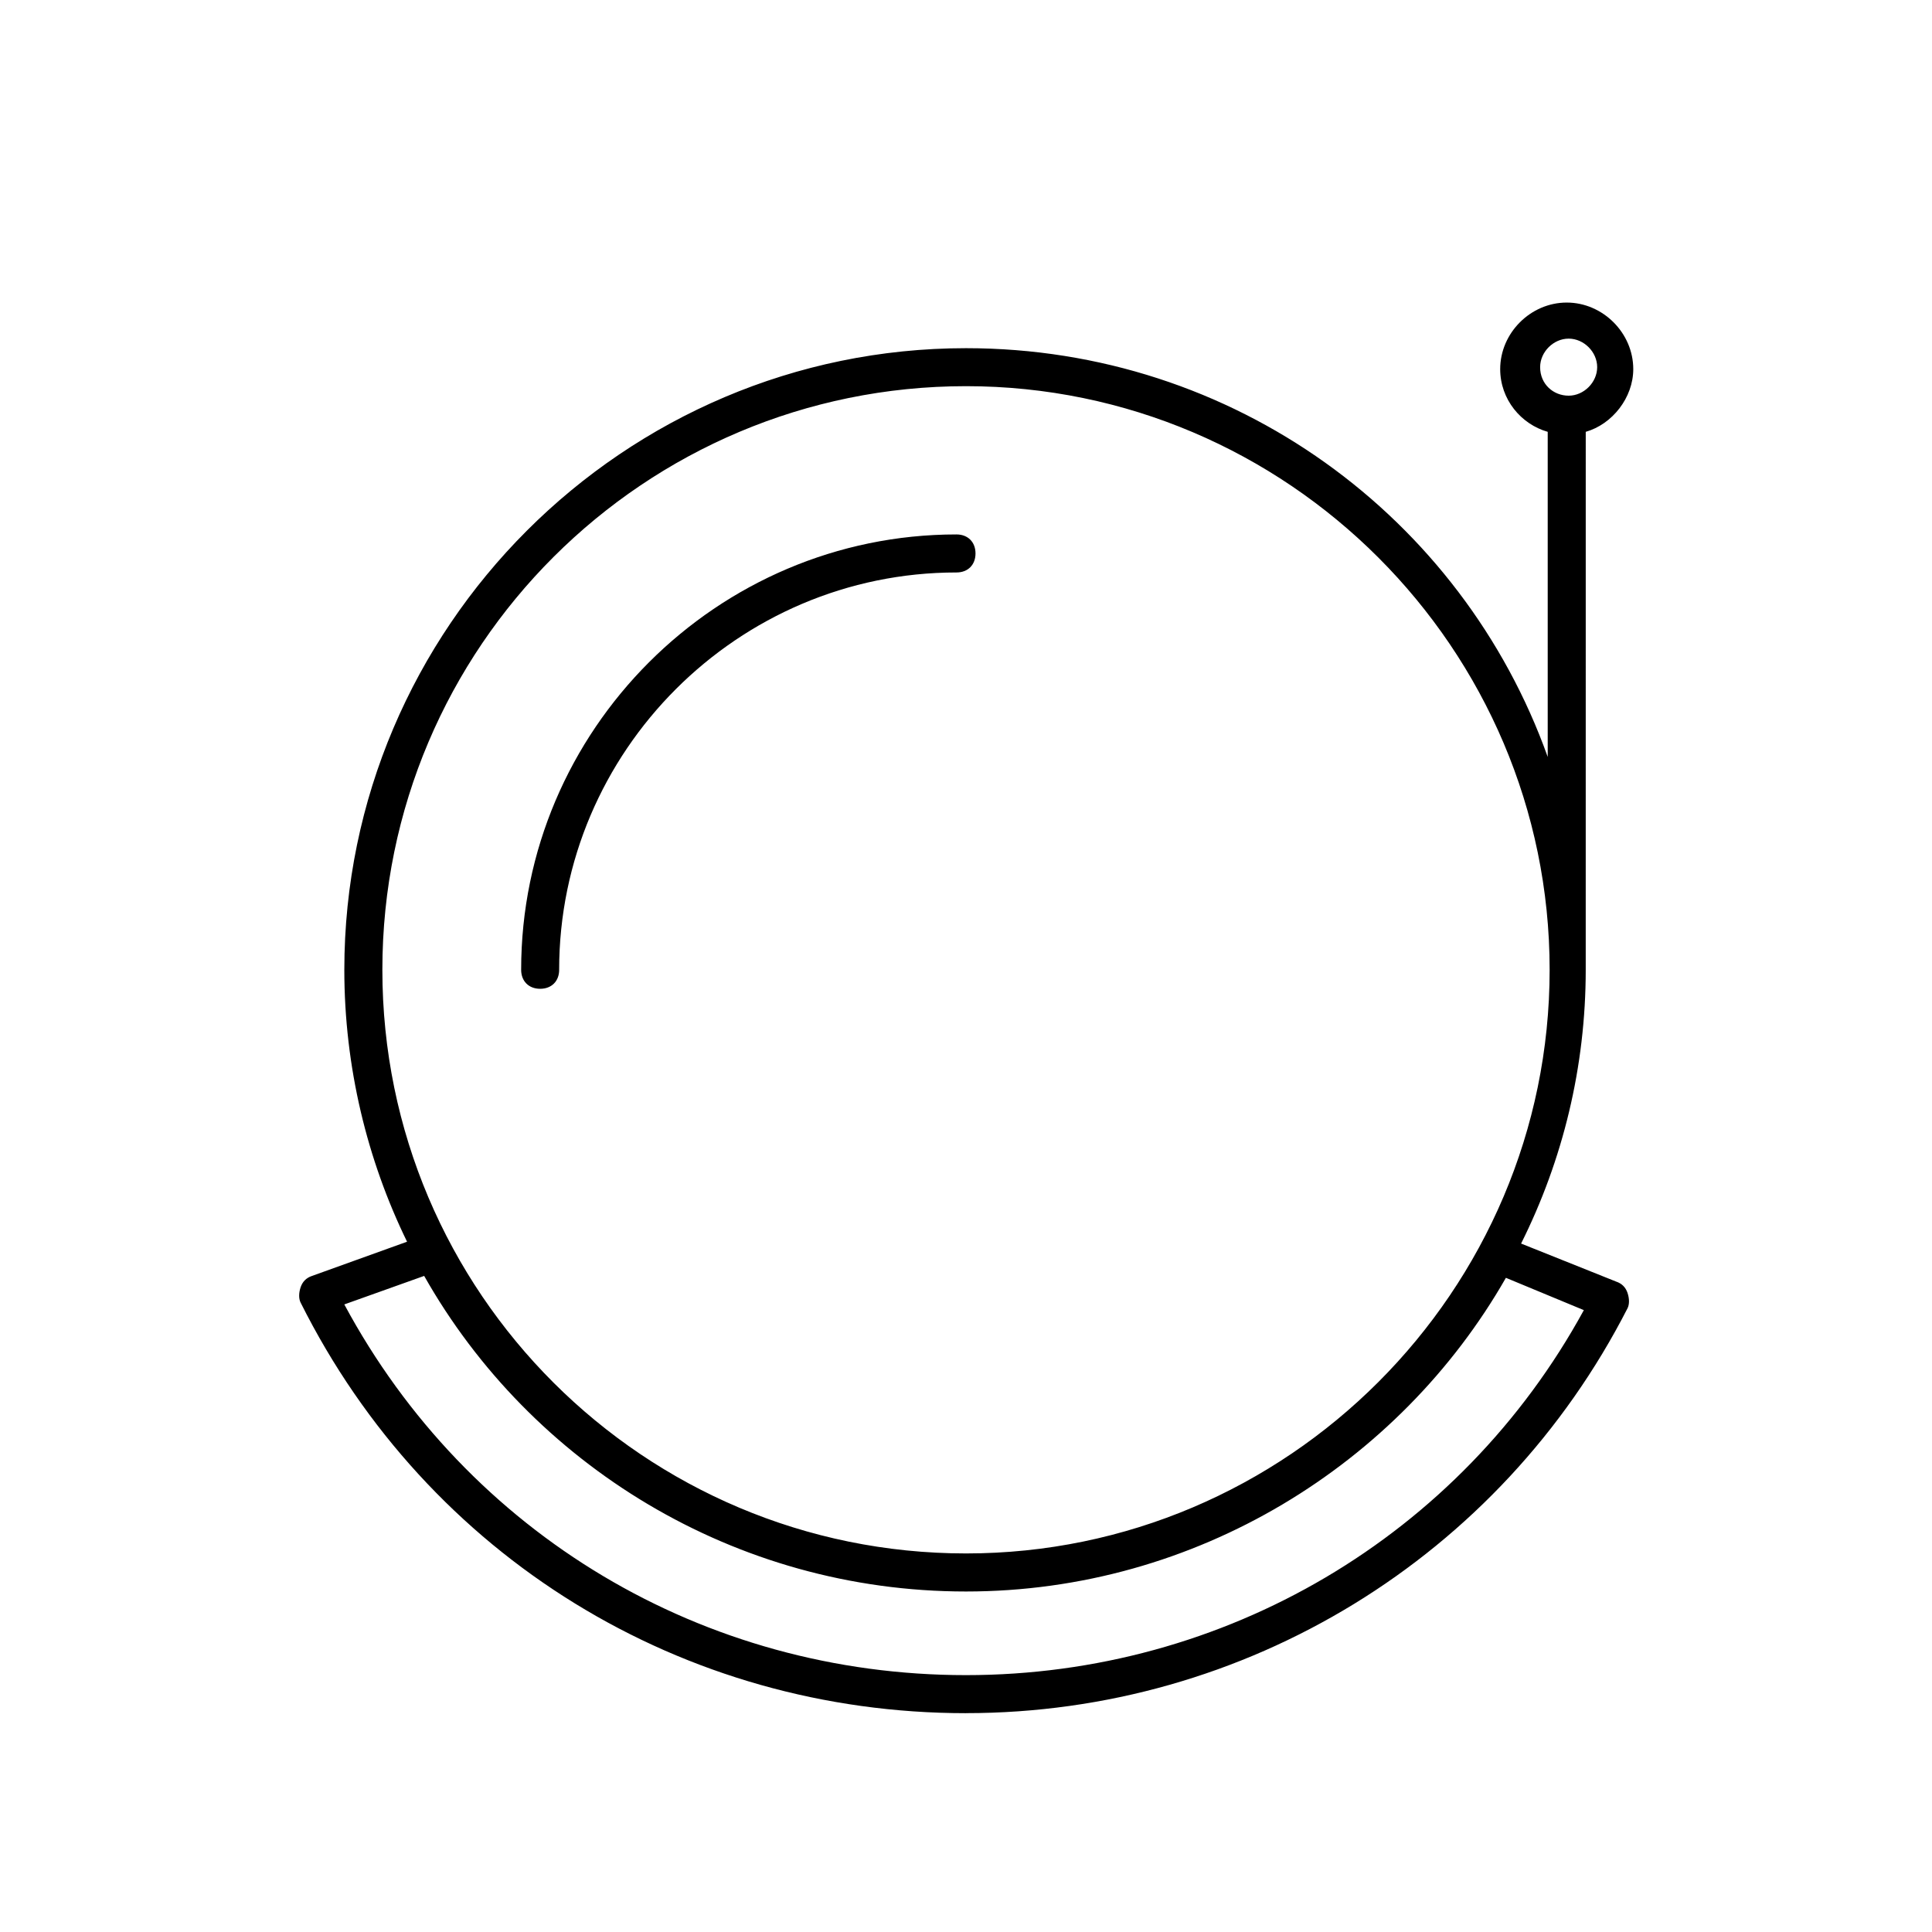 <?xml version="1.0" encoding="UTF-8"?>
<!-- Uploaded to: SVG Repo, www.svgrepo.com, Generator: SVG Repo Mixer Tools -->
<svg fill="#000000" width="800px" height="800px" version="1.1" viewBox="144 144 512 512" xmlns="http://www.w3.org/2000/svg">
 <g>
  <path d="m400 598c74.059 0 141.57-41.312 175.32-107.31 0.504-1.008 0.504-2.519 0-4.031-0.504-1.512-1.512-2.519-3.023-3.023l-25.191-10.078c11.082-22.168 17.129-46.855 17.129-72.547l0.004-142.57c7.055-2.016 12.594-9.07 12.594-16.625 0-9.574-8.062-17.633-17.633-17.633-9.574 0-17.633 8.062-17.633 17.633 0 8.062 5.543 14.609 12.594 16.625v86.152c-22.672-63.484-83.129-108.32-154.16-108.32-90.688 0-164.75 74.059-164.75 164.75 0 25.695 6.047 50.383 16.625 72.043l-25.191 9.07c-1.512 0.504-2.519 1.512-3.023 3.023-0.504 1.512-0.504 3.023 0 4.031 33.758 67.508 101.27 108.82 176.34 108.82zm152.15-356.7c0-4.031 3.527-7.559 7.559-7.559s7.559 3.527 7.559 7.559c-0.004 4.031-3.527 7.559-7.559 7.559s-7.559-3.023-7.559-7.559zm-152.15 5.039c85.145 0 154.67 69.527 154.67 154.67 0 85.145-69.527 154.67-154.67 154.67-85.145 0-154.67-69.023-154.67-154.67 0-85.648 69.527-154.67 154.67-154.67zm-143.59 235.79c28.215 49.879 82.121 83.633 143.59 83.633 60.961 0 114.87-33.754 143.08-83.129l20.656 8.566c-32.75 59.949-95.223 96.727-163.74 96.727-69.527 0-132-37.281-164.75-98.242z"/>
  <path d="m292.18 401.01c0-57.938 47.359-105.3 105.3-105.3 3.023 0 5.039-2.016 5.039-5.039s-2.016-5.039-5.039-5.039c-63.48 0-115.37 51.891-115.37 115.37 0 3.023 2.016 5.039 5.039 5.039 3.019 0 5.035-2.016 5.035-5.035z"/>
 </g>
</svg>